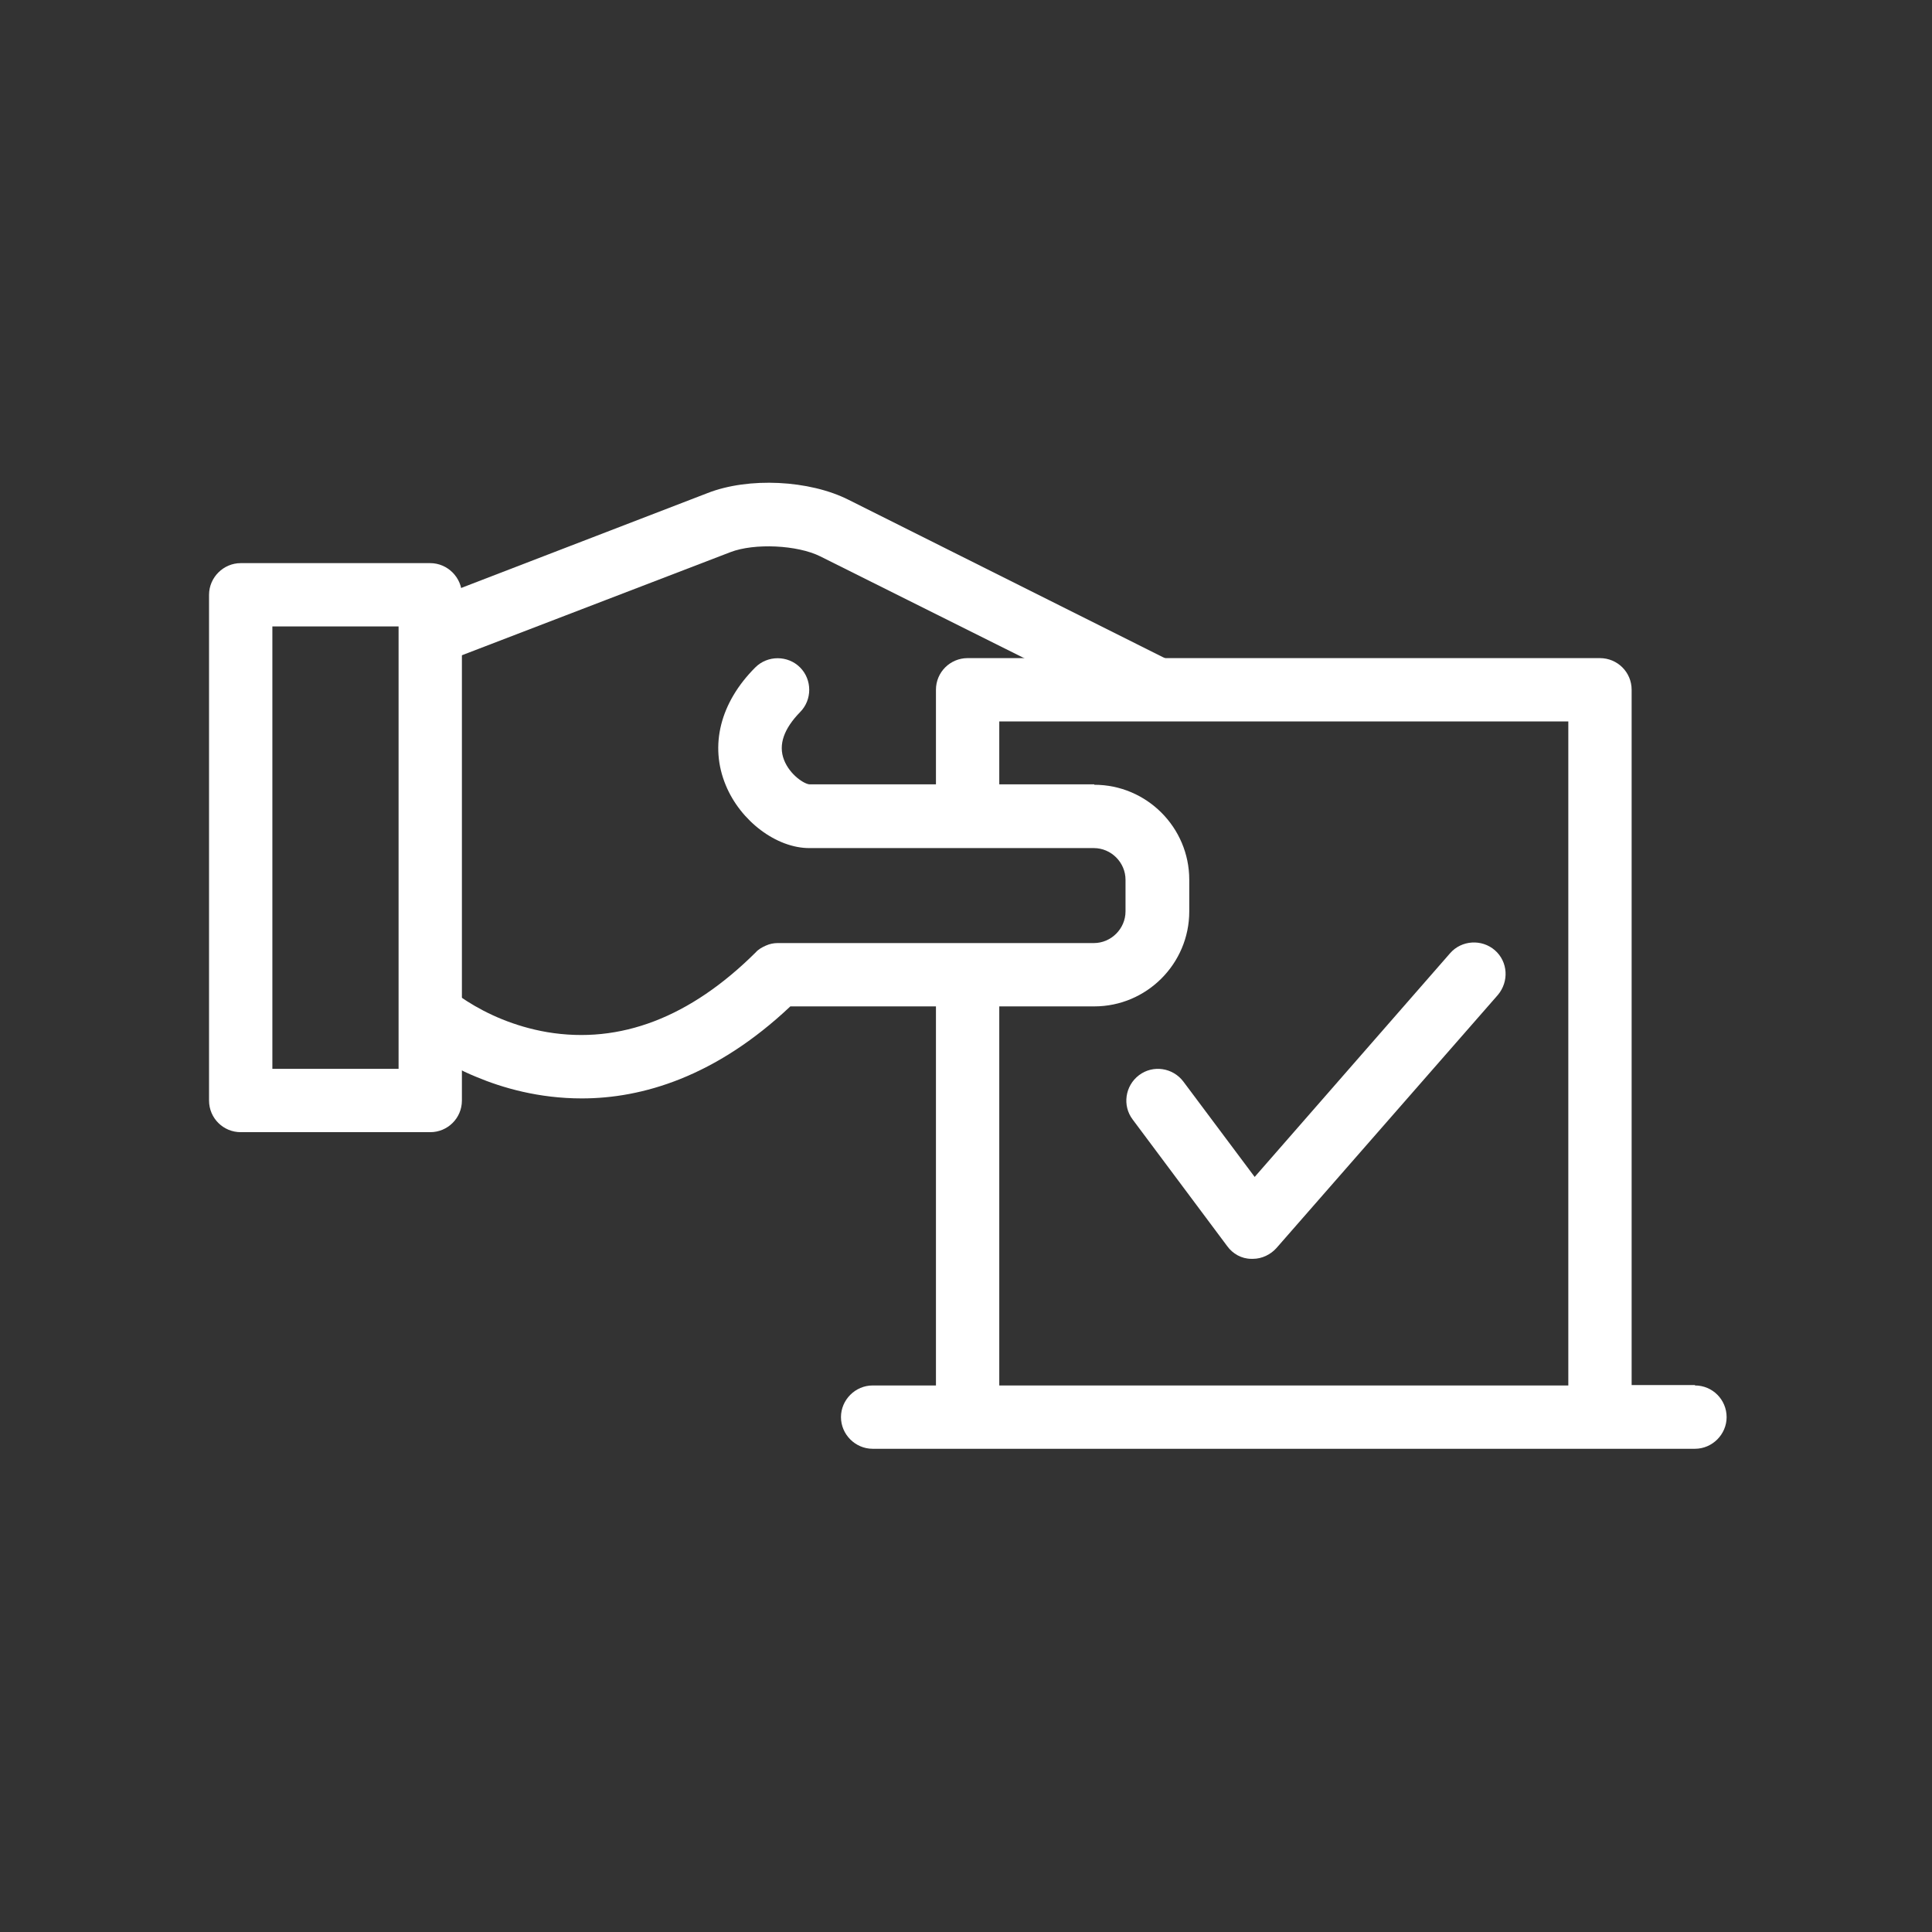 <?xml version="1.0" encoding="UTF-8"?> <svg xmlns="http://www.w3.org/2000/svg" width="501" height="501" viewBox="0 0 501 501" fill="none"><rect x="0" y="0" width="501" height="501" fill="#333333" stroke="none"/><path d="M439.531 359.164H423.111V178.871C423.111 174.273 419.389 170.661 414.901 170.661H250.918C246.43 170.661 242.708 174.273 242.708 178.871V211.711C242.708 216.199 259.128 216.199 259.128 211.711V187.081H406.691V359.273H259.128V252.652C259.128 248.054 242.708 248.054 242.708 252.652V359.273H226.288C221.8 359.273 218.078 362.995 218.078 367.483C218.078 371.971 221.8 375.693 226.288 375.693H439.531C444.019 375.693 447.741 371.971 447.741 367.483C447.741 362.995 444.129 359.273 439.531 359.273" fill="white"></path><path d="M324.81 326.435H324.482C321.964 326.435 319.665 325.121 318.242 323.151L293.721 290.311C290.984 286.698 291.751 281.553 295.363 278.817C298.976 276.08 304.121 276.846 306.857 280.459L325.357 305.198L376.041 247.18C378.996 243.787 384.251 243.459 387.644 246.414C391.038 249.37 391.366 254.515 388.411 258.018L331.05 323.589C329.517 325.34 327.218 326.435 324.919 326.435" fill="white"></path><path d="M70.629 277.172H103.359V162.45H70.629V277.282V277.172ZM111.569 293.592H62.419C57.93 293.592 54.209 289.98 54.209 285.382V154.24C54.209 149.752 57.93 146.03 62.419 146.03H111.569C116.058 146.03 119.78 149.752 119.78 154.24V285.382C119.78 289.98 116.058 293.592 111.569 293.592Z" fill="white"></path><path d="M303.797 171.537L220.055 129.611C209.874 124.466 194.111 123.7 183.492 127.859L111.572 155.555V173.069L189.404 143.185C195.643 140.777 206.809 141.324 212.72 144.279L283.765 179.747C283.765 179.747 307.848 173.398 303.797 171.427" fill="white"></path><path d="M283.765 203.394H209.984C208.67 203.394 204.839 200.985 203.306 197.044C201.773 193.104 203.306 188.944 207.466 184.675C210.64 181.5 210.64 176.246 207.466 173.071C204.291 169.897 199.037 169.897 195.862 173.071C186.776 182.157 183.93 193.323 188.2 203.613C192.031 212.917 201.336 219.923 209.874 219.923H283.655C288.143 219.923 291.865 223.645 291.865 228.133V236.343C291.865 240.831 288.143 244.553 283.655 244.553H201.664C200.569 244.553 199.584 244.772 198.599 245.21C197.614 245.648 196.629 246.195 195.972 246.962C179.004 263.82 160.833 270.826 141.895 267.651C124.708 264.695 113.762 254.624 111.572 251.45V272.905C115.404 275.423 119.454 277.613 123.504 279.255C130.291 282.101 139.705 284.837 150.871 284.837C166.525 284.837 185.572 279.255 204.948 260.974H283.765C297.339 260.974 308.395 249.917 308.395 236.343V228.133C308.395 214.559 297.339 203.503 283.765 203.503" fill="white"></path></svg> 
